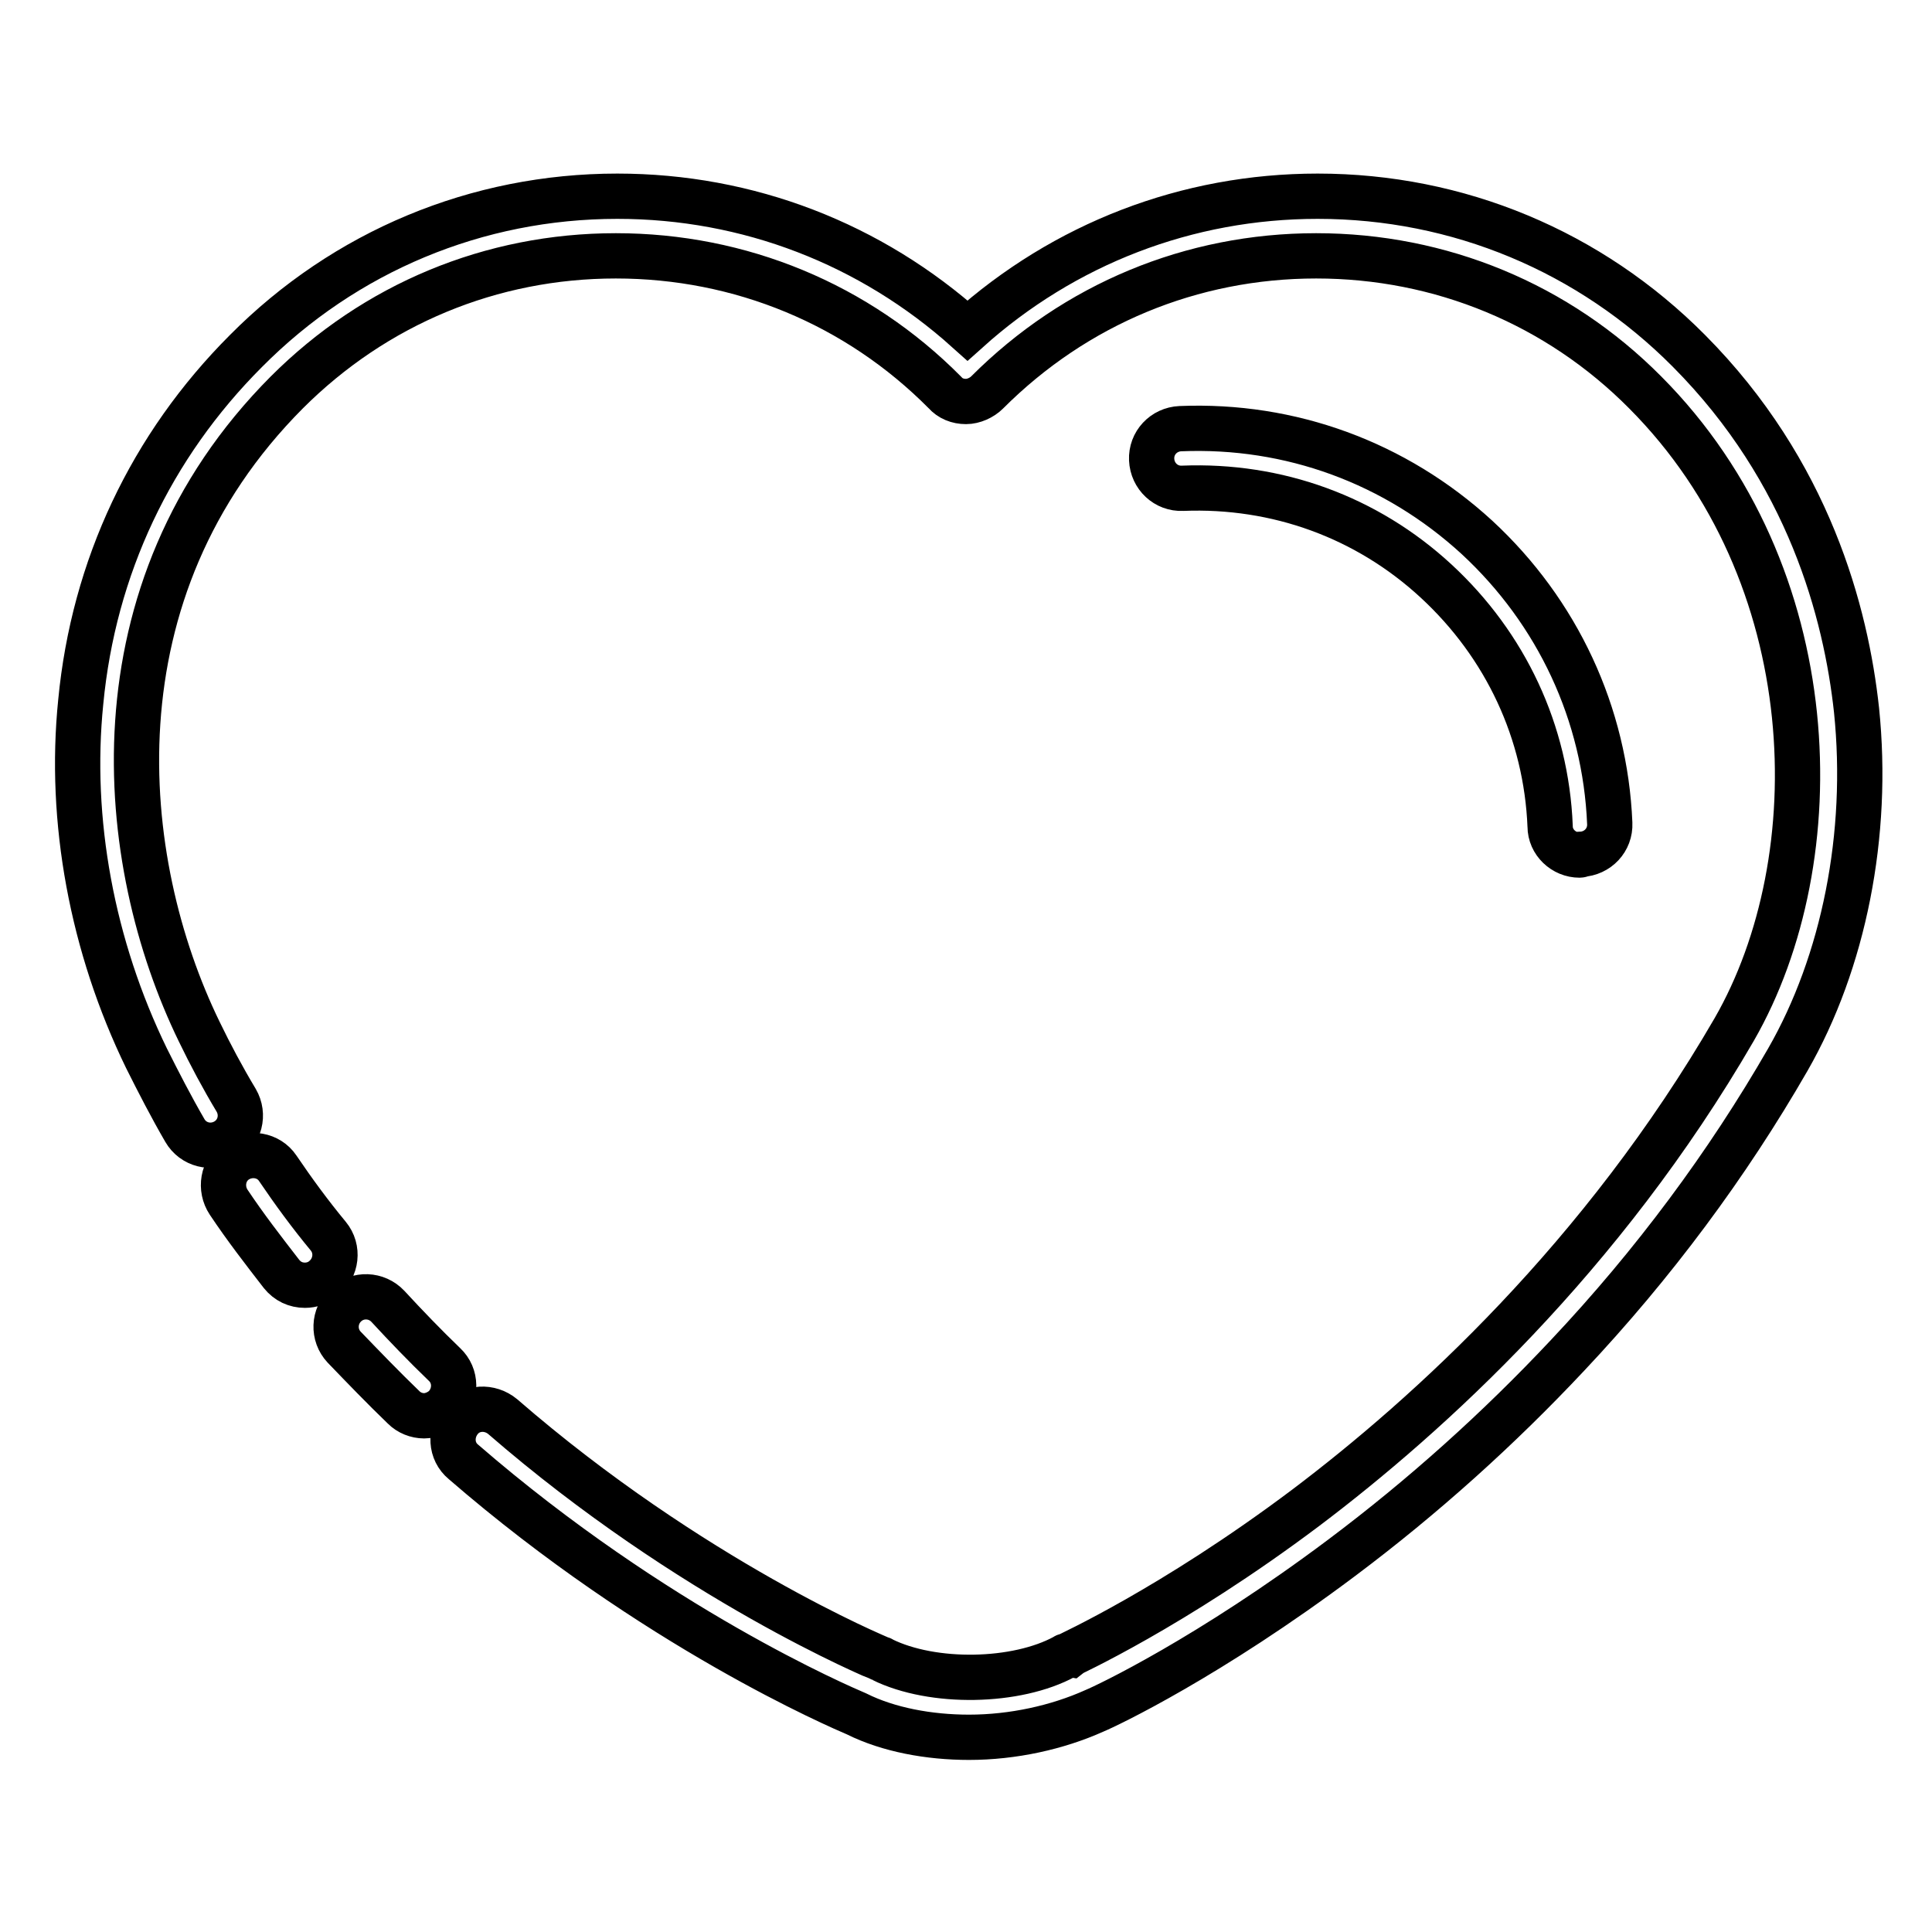 <?xml version="1.0" encoding="utf-8"?>
<!-- Svg Vector Icons : http://www.onlinewebfonts.com/icon -->
<!DOCTYPE svg PUBLIC "-//W3C//DTD SVG 1.1//EN" "http://www.w3.org/Graphics/SVG/1.1/DTD/svg11.dtd">
<svg version="1.1" xmlns="http://www.w3.org/2000/svg" xmlns:xlink="http://www.w3.org/1999/xlink" x="0px" y="0px" viewBox="0 0 256 256" enable-background="new 0 0 256 256" xml:space="preserve">
<g> <path stroke-width="6" fill-opacity="0" stroke="#000000"  d="M40.4,170.3c-1.2,0-2.3-0.5-3.1-1.5c-2.4-3.1-4.8-6.2-7-9.5c-1.2-1.8-0.8-4.3,1-5.5c1.8-1.2,4.3-0.8,5.5,1 c2.1,3.1,4.3,6.1,6.7,9c1.4,1.7,1.1,4.2-0.6,5.6C42.2,170,41.3,170.3,40.4,170.3z M56.2,187.6c-1,0-2-0.4-2.7-1.1 c-2.7-2.6-5.3-5.3-7.9-8c-1.5-1.6-1.4-4.1,0.2-5.6c1.6-1.5,4.1-1.4,5.6,0.2c2.4,2.6,4.9,5.2,7.5,7.7c1.6,1.5,1.6,4,0.1,5.6 C58.3,187.1,57.2,187.6,56.2,187.6z"/> <path stroke-width="6" fill-opacity="0" stroke="#000000"  d="M128.4,230.2c-5.3,0-10.7-1-14.9-3.1c-2.1-0.9-26.7-11.4-52.1-33.4c-1.7-1.4-1.8-3.9-0.4-5.6 c1.4-1.7,3.9-1.8,5.6-0.4c25,21.7,49.8,32,50.1,32.1c0.1,0,0.2,0.1,0.2,0.1c6.7,3.3,17.8,3.1,24.2-0.4c0.1-0.1,0.2-0.1,0.3-0.1 c0.1-0.1,13.9-6.3,31.6-19.6c16.3-12.3,39.3-33.2,56.8-63.4c13-22.6,12.2-60.3-11.8-84.4c-11.6-11.7-27.1-18.1-43.6-18.1 s-31.9,6.4-43.6,18.1c-0.7,0.7-1.8,1.2-2.8,1.2h0c-1.1,0-2.1-0.4-2.8-1.2c-11.6-11.7-27.1-18.1-43.6-18.1h0 c-16.5,0-31.9,6.4-43.6,18.1c-26.2,26.3-22.6,62.1-11.6,84.7c1.5,3.1,3.1,6.1,4.9,9.1c1.1,1.9,0.5,4.3-1.4,5.4 c-1.9,1.1-4.3,0.5-5.4-1.4c-1.8-3.1-3.5-6.4-5.1-9.6c-7.2-14.8-10.3-31.5-8.7-47.2c1.7-17.8,9.3-33.9,21.9-46.5 c13.1-13.2,30.6-20.5,49.2-20.5h0c17.3,0,33.6,6.3,46.4,17.8c12.8-11.5,29.1-17.8,46.4-17.8c18.6,0,36.1,7.3,49.2,20.5 c15.9,16,20.8,34.7,22.2,47.6c1.7,16.5-1.7,33.4-9.1,46.3c-8,13.9-17.8,27.1-29.2,39.2c-9.1,9.7-19.1,18.7-29.9,26.8 c-17.6,13.2-31.1,19.6-32.8,20.3C140.1,228.9,134.2,230.2,128.4,230.2L128.4,230.2z"/> <path stroke-width="6" fill-opacity="0" stroke="#000000"  d="M209.3,113.3c-2.1,0-3.9-1.7-3.9-3.8c-0.5-12.5-5.9-24-15.1-32.5c-9.2-8.5-21.1-12.8-33.6-12.3 c-2.2,0.1-4-1.6-4.1-3.8c-0.1-2.2,1.6-4,3.8-4.1c14.6-0.6,28.5,4.5,39.3,14.4c10.7,9.9,17,23.4,17.6,37.9c0.1,2.2-1.6,4-3.8,4.1 C209.4,113.3,209.4,113.3,209.3,113.3L209.3,113.3z"/></g>
</svg>